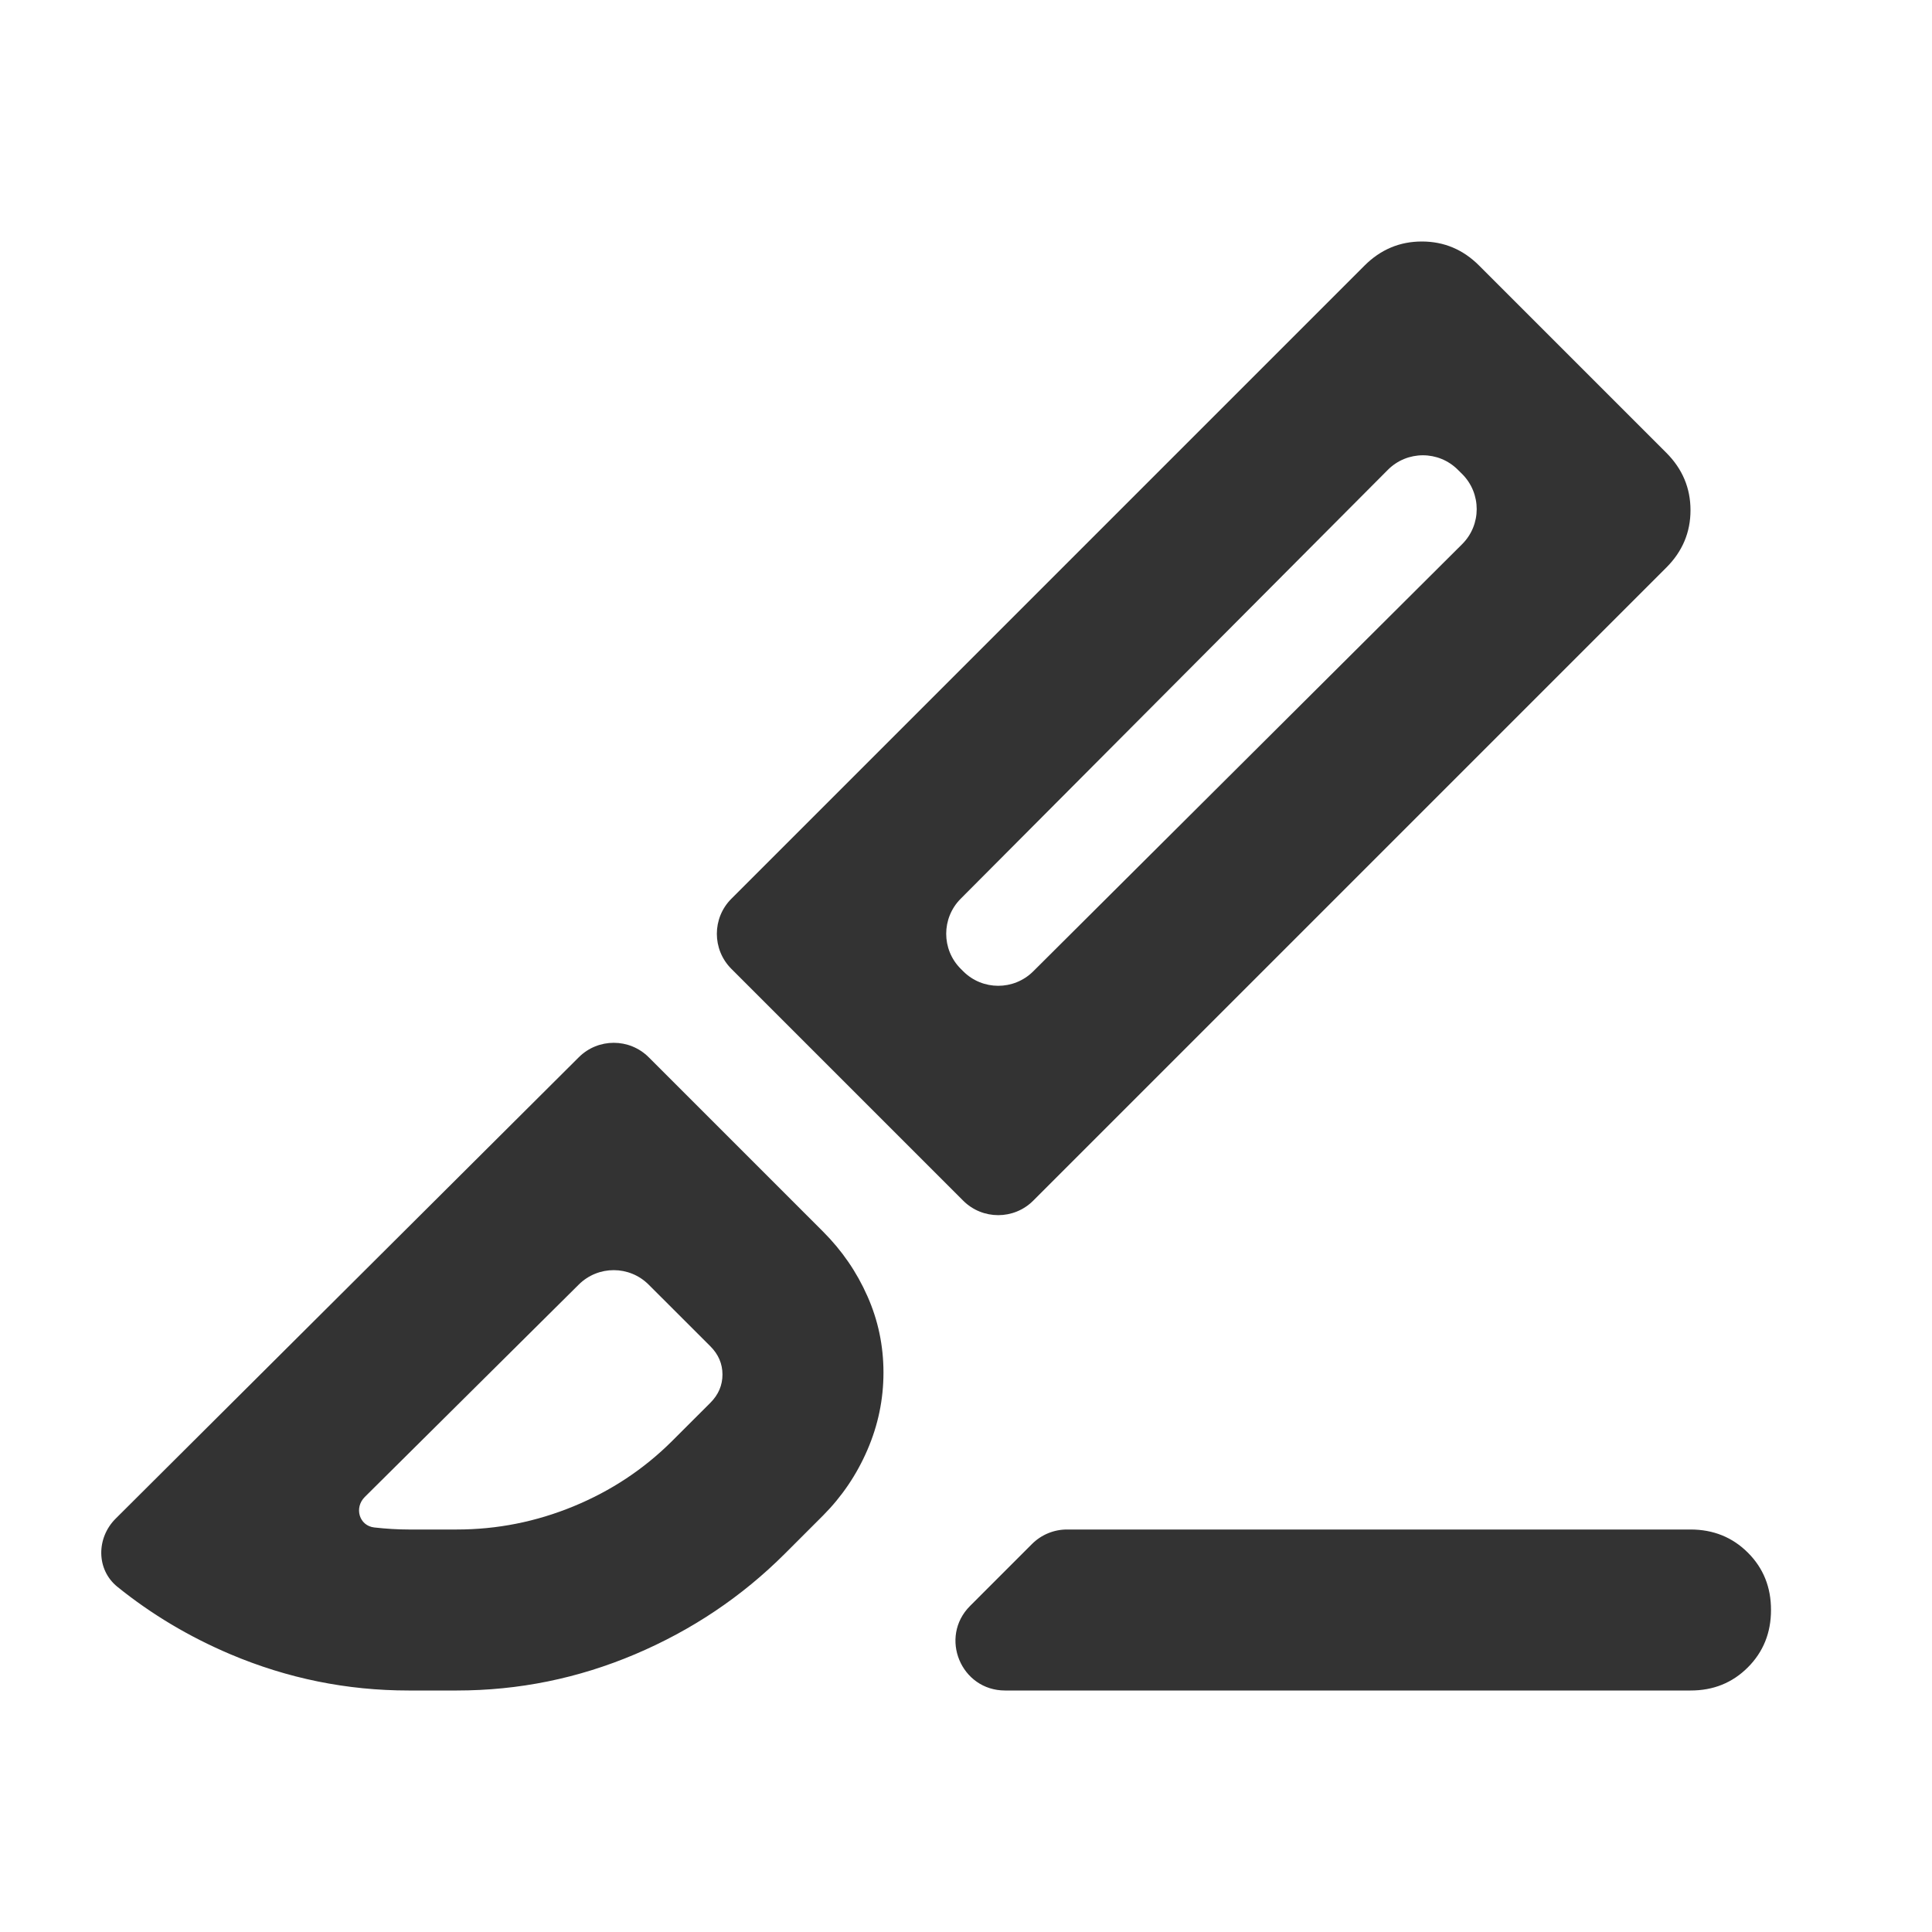 <svg width="39" height="39" viewBox="0 0 39 39" fill="none" xmlns="http://www.w3.org/2000/svg">
<path d="M20.289 34.125C19.398 34.125 18.952 33.048 19.582 32.418L20.832 31.168C21.02 30.98 21.274 30.875 21.539 30.875H34.125C34.585 30.875 34.972 31.031 35.284 31.343C35.596 31.655 35.751 32.041 35.75 32.5C35.75 32.96 35.594 33.347 35.282 33.659C34.97 33.971 34.584 34.126 34.125 34.125H20.289ZM20.857 24.237C20.467 24.627 19.833 24.627 19.443 24.237L14.763 19.557C14.373 19.167 14.373 18.533 14.763 18.143L27.544 5.362C27.869 5.037 28.255 4.875 28.702 4.875C29.15 4.875 29.535 5.037 29.859 5.362L33.638 9.141C33.962 9.466 34.125 9.852 34.125 10.299C34.125 10.747 33.962 11.132 33.638 11.456L20.857 24.237ZM19.444 19.607C19.834 19.997 20.466 19.997 20.857 19.608L29.515 10.985C29.907 10.595 29.907 9.961 29.517 9.57L29.43 9.484C29.039 9.092 28.405 9.093 28.015 9.485L19.392 18.143C19.003 18.534 19.003 19.166 19.393 19.556L19.444 19.607ZM8.247 34.125C7.001 34.125 5.803 33.881 4.652 33.394C3.817 33.04 3.056 32.586 2.37 32.032C1.94 31.685 1.943 31.045 2.335 30.655L11.684 21.342C12.074 20.953 12.706 20.953 13.096 21.343L16.616 24.863C16.995 25.242 17.293 25.675 17.509 26.163C17.726 26.65 17.834 27.165 17.834 27.706C17.834 28.248 17.726 28.769 17.509 29.27C17.293 29.77 16.995 30.21 16.616 30.591L15.844 31.363C14.977 32.229 13.969 32.906 12.818 33.394C11.668 33.881 10.469 34.125 9.222 34.125H8.247ZM8.247 30.875H9.222C10.034 30.875 10.82 30.719 11.578 30.407C12.336 30.095 13 29.655 13.569 29.087L14.341 28.316C14.503 28.153 14.584 27.963 14.584 27.747C14.584 27.53 14.503 27.341 14.341 27.178L13.095 25.933C12.706 25.543 12.075 25.542 11.684 25.93L7.364 30.218C7.145 30.435 7.25 30.8 7.556 30.834C7.8 30.861 8.03 30.875 8.247 30.875Z" fill="#333333"/>
</svg>
